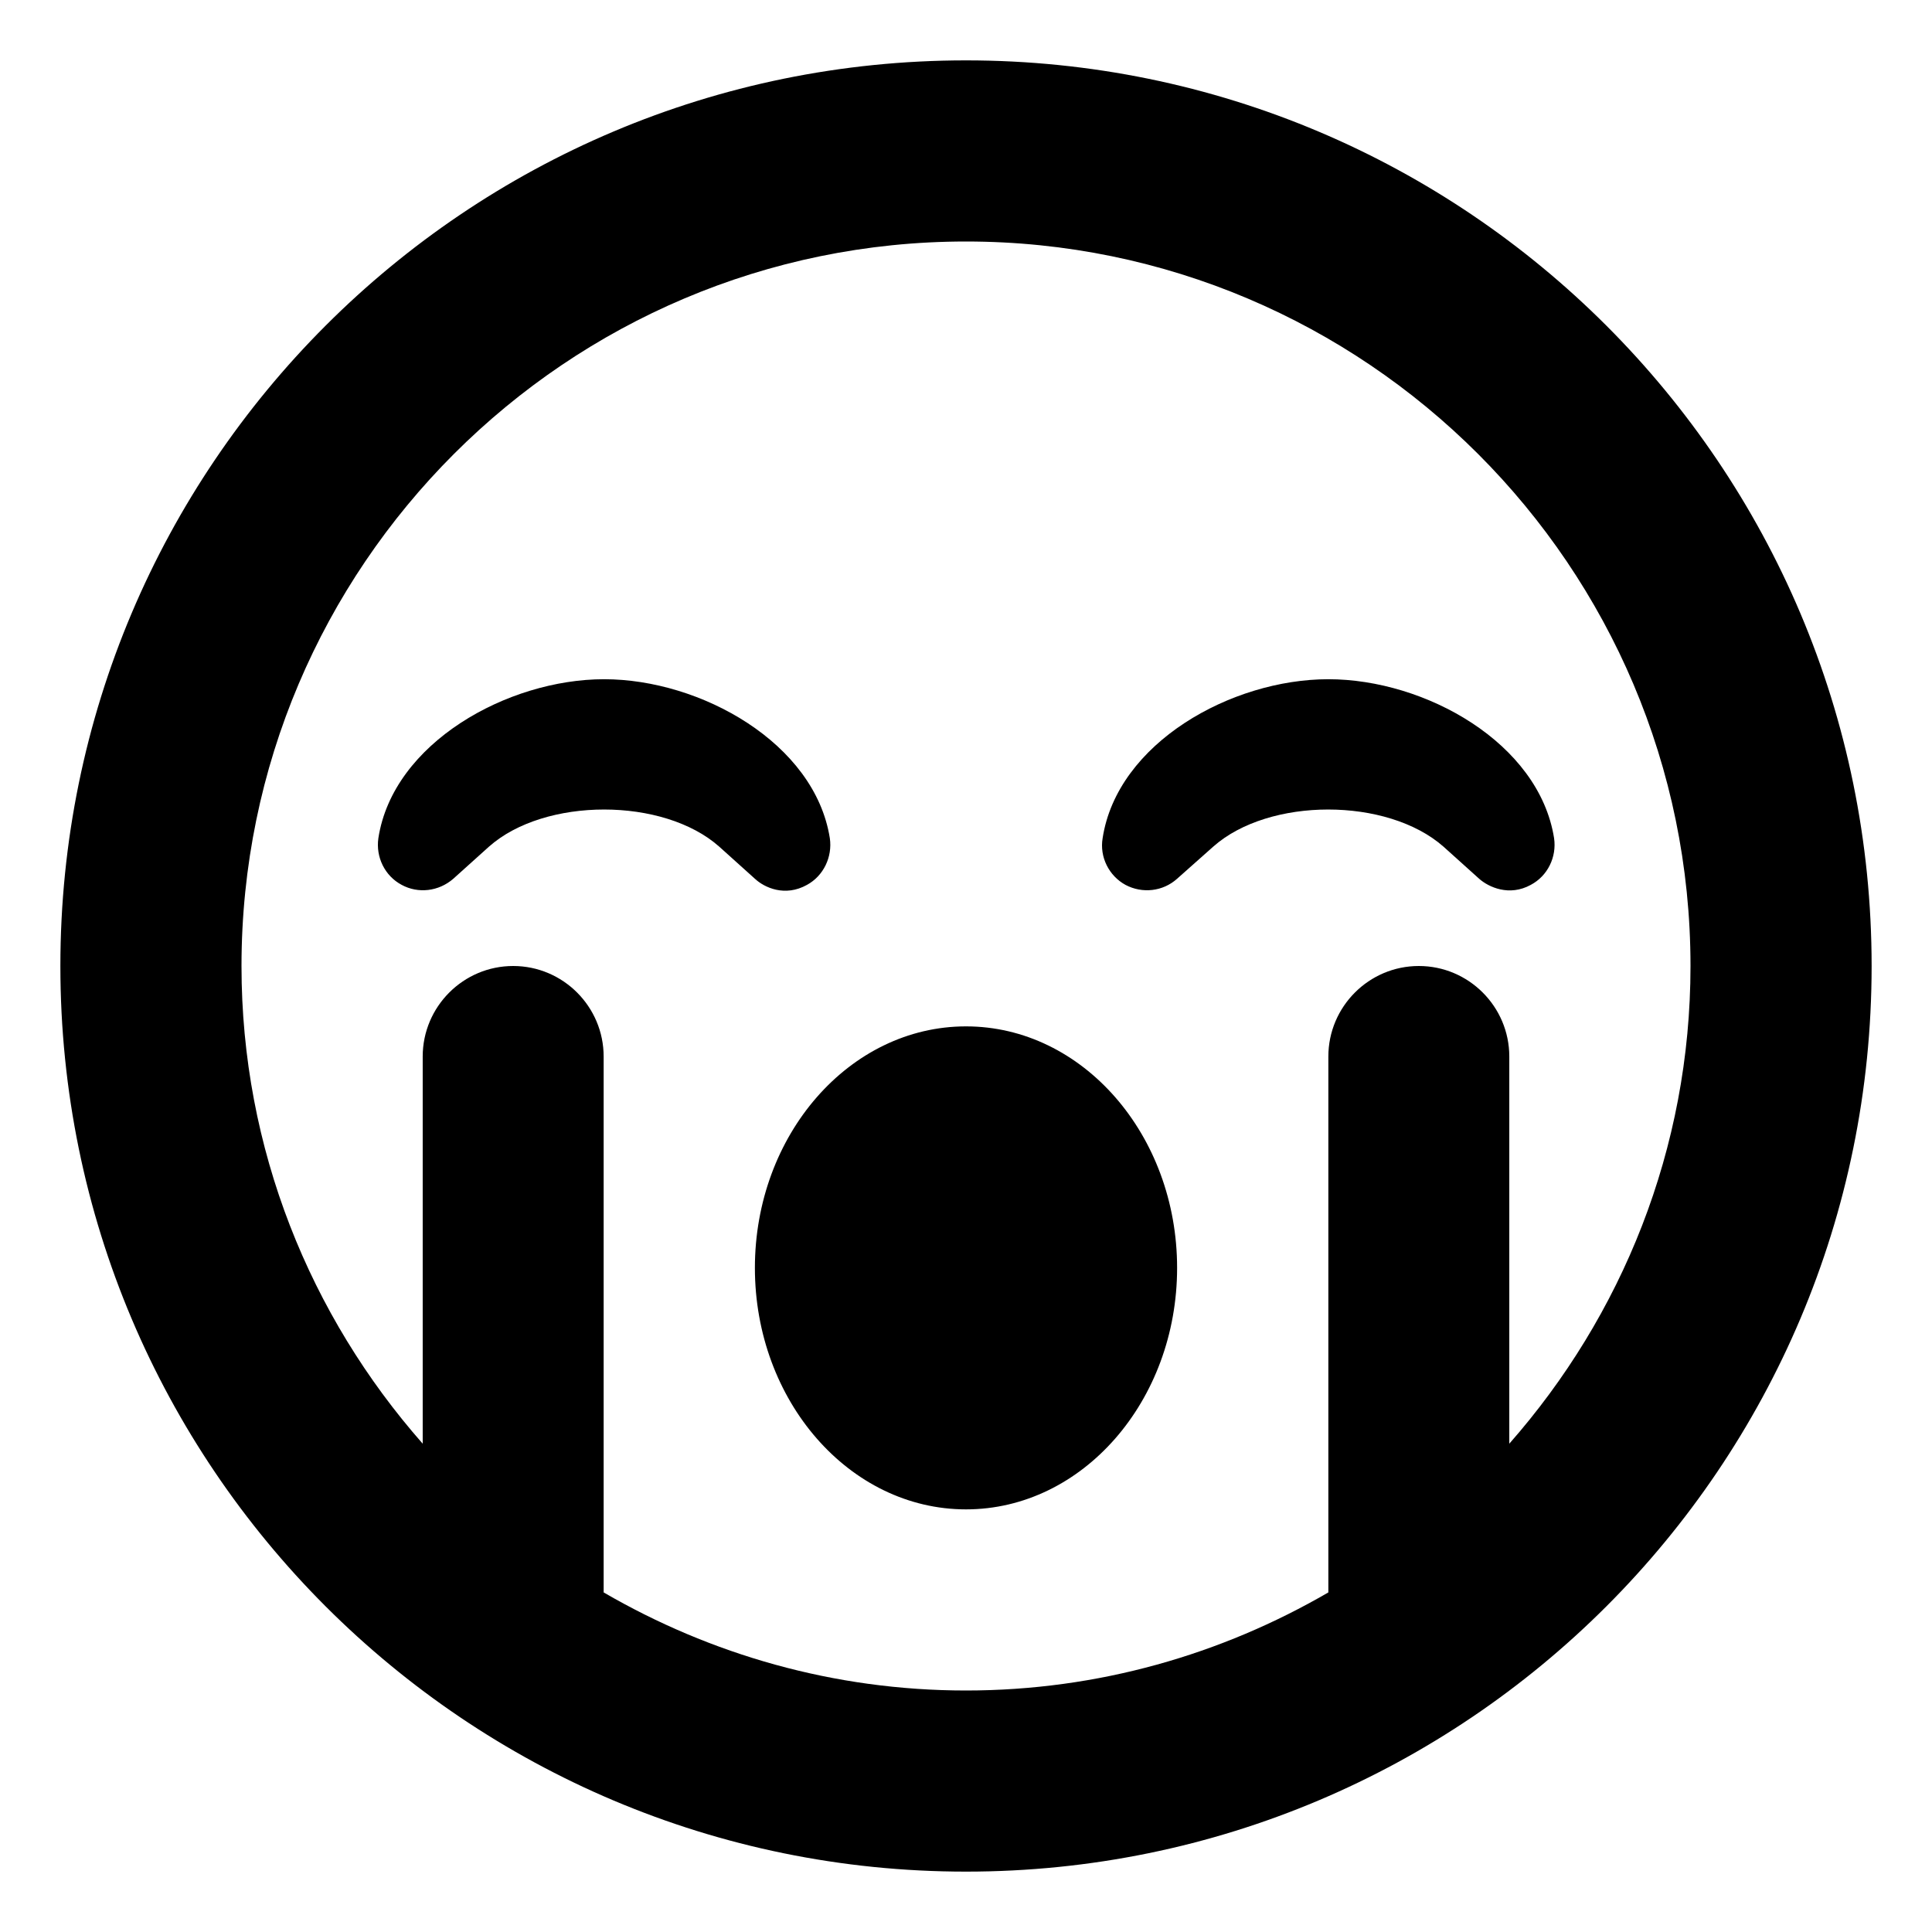 <svg xmlns="http://www.w3.org/2000/svg" viewBox="0 0 512 512"><!-- Font Awesome Pro 6.0.0-alpha2 by @fontawesome - https://fontawesome.com License - https://fontawesome.com/license (Commercial License) --><path d="M213.859 234.5C218.219 232.125 220.641 227.125 219.914 222.125C215.918 196.875 185.645 180 160.094 180S104.148 196.875 100.273 222.125C99.547 227.125 101.969 232.125 106.449 234.5C110.809 236.875 116.258 236.25 120.133 232.875L129.578 224.375C144.352 211.25 175.836 211.25 190.609 224.375L200.055 232.875C202.598 235.25 208.047 237.75 213.859 234.5ZM256 272C225.121 272 200.055 300.75 200.055 336S225.121 400 256 400S311.945 371.25 311.945 336S286.879 272 256 272ZM352.027 180C326.355 180 296.082 196.875 292.207 222.125C291.359 227.125 293.902 232.125 298.262 234.5C302.742 236.875 308.191 236.25 311.945 232.875L321.512 224.375C336.285 211.25 367.648 211.25 382.543 224.375L391.988 232.875C394.531 235.125 399.98 237.625 405.672 234.5C410.152 232.125 412.574 227.125 411.848 222.125C407.852 196.875 377.699 180 352.027 180ZM256 16C123.451 16 16 123.451 16 256S123.451 496 256 496S496 388.549 496 256S388.549 16 256 16ZM399.98 382.592V280C399.98 266.75 389.203 256 376.004 256S352.027 266.75 352.027 280V422.006C323.74 438.434 291 448 256 448S188.26 438.434 159.973 422.006V280C159.973 266.75 149.195 256 135.996 256S112.02 266.75 112.02 280V382.592C82.232 348.756 64 304.518 64 256C64 150.131 150.131 64 256 64S448 150.131 448 256C448 304.518 429.768 348.756 399.98 382.592Z"/></svg>